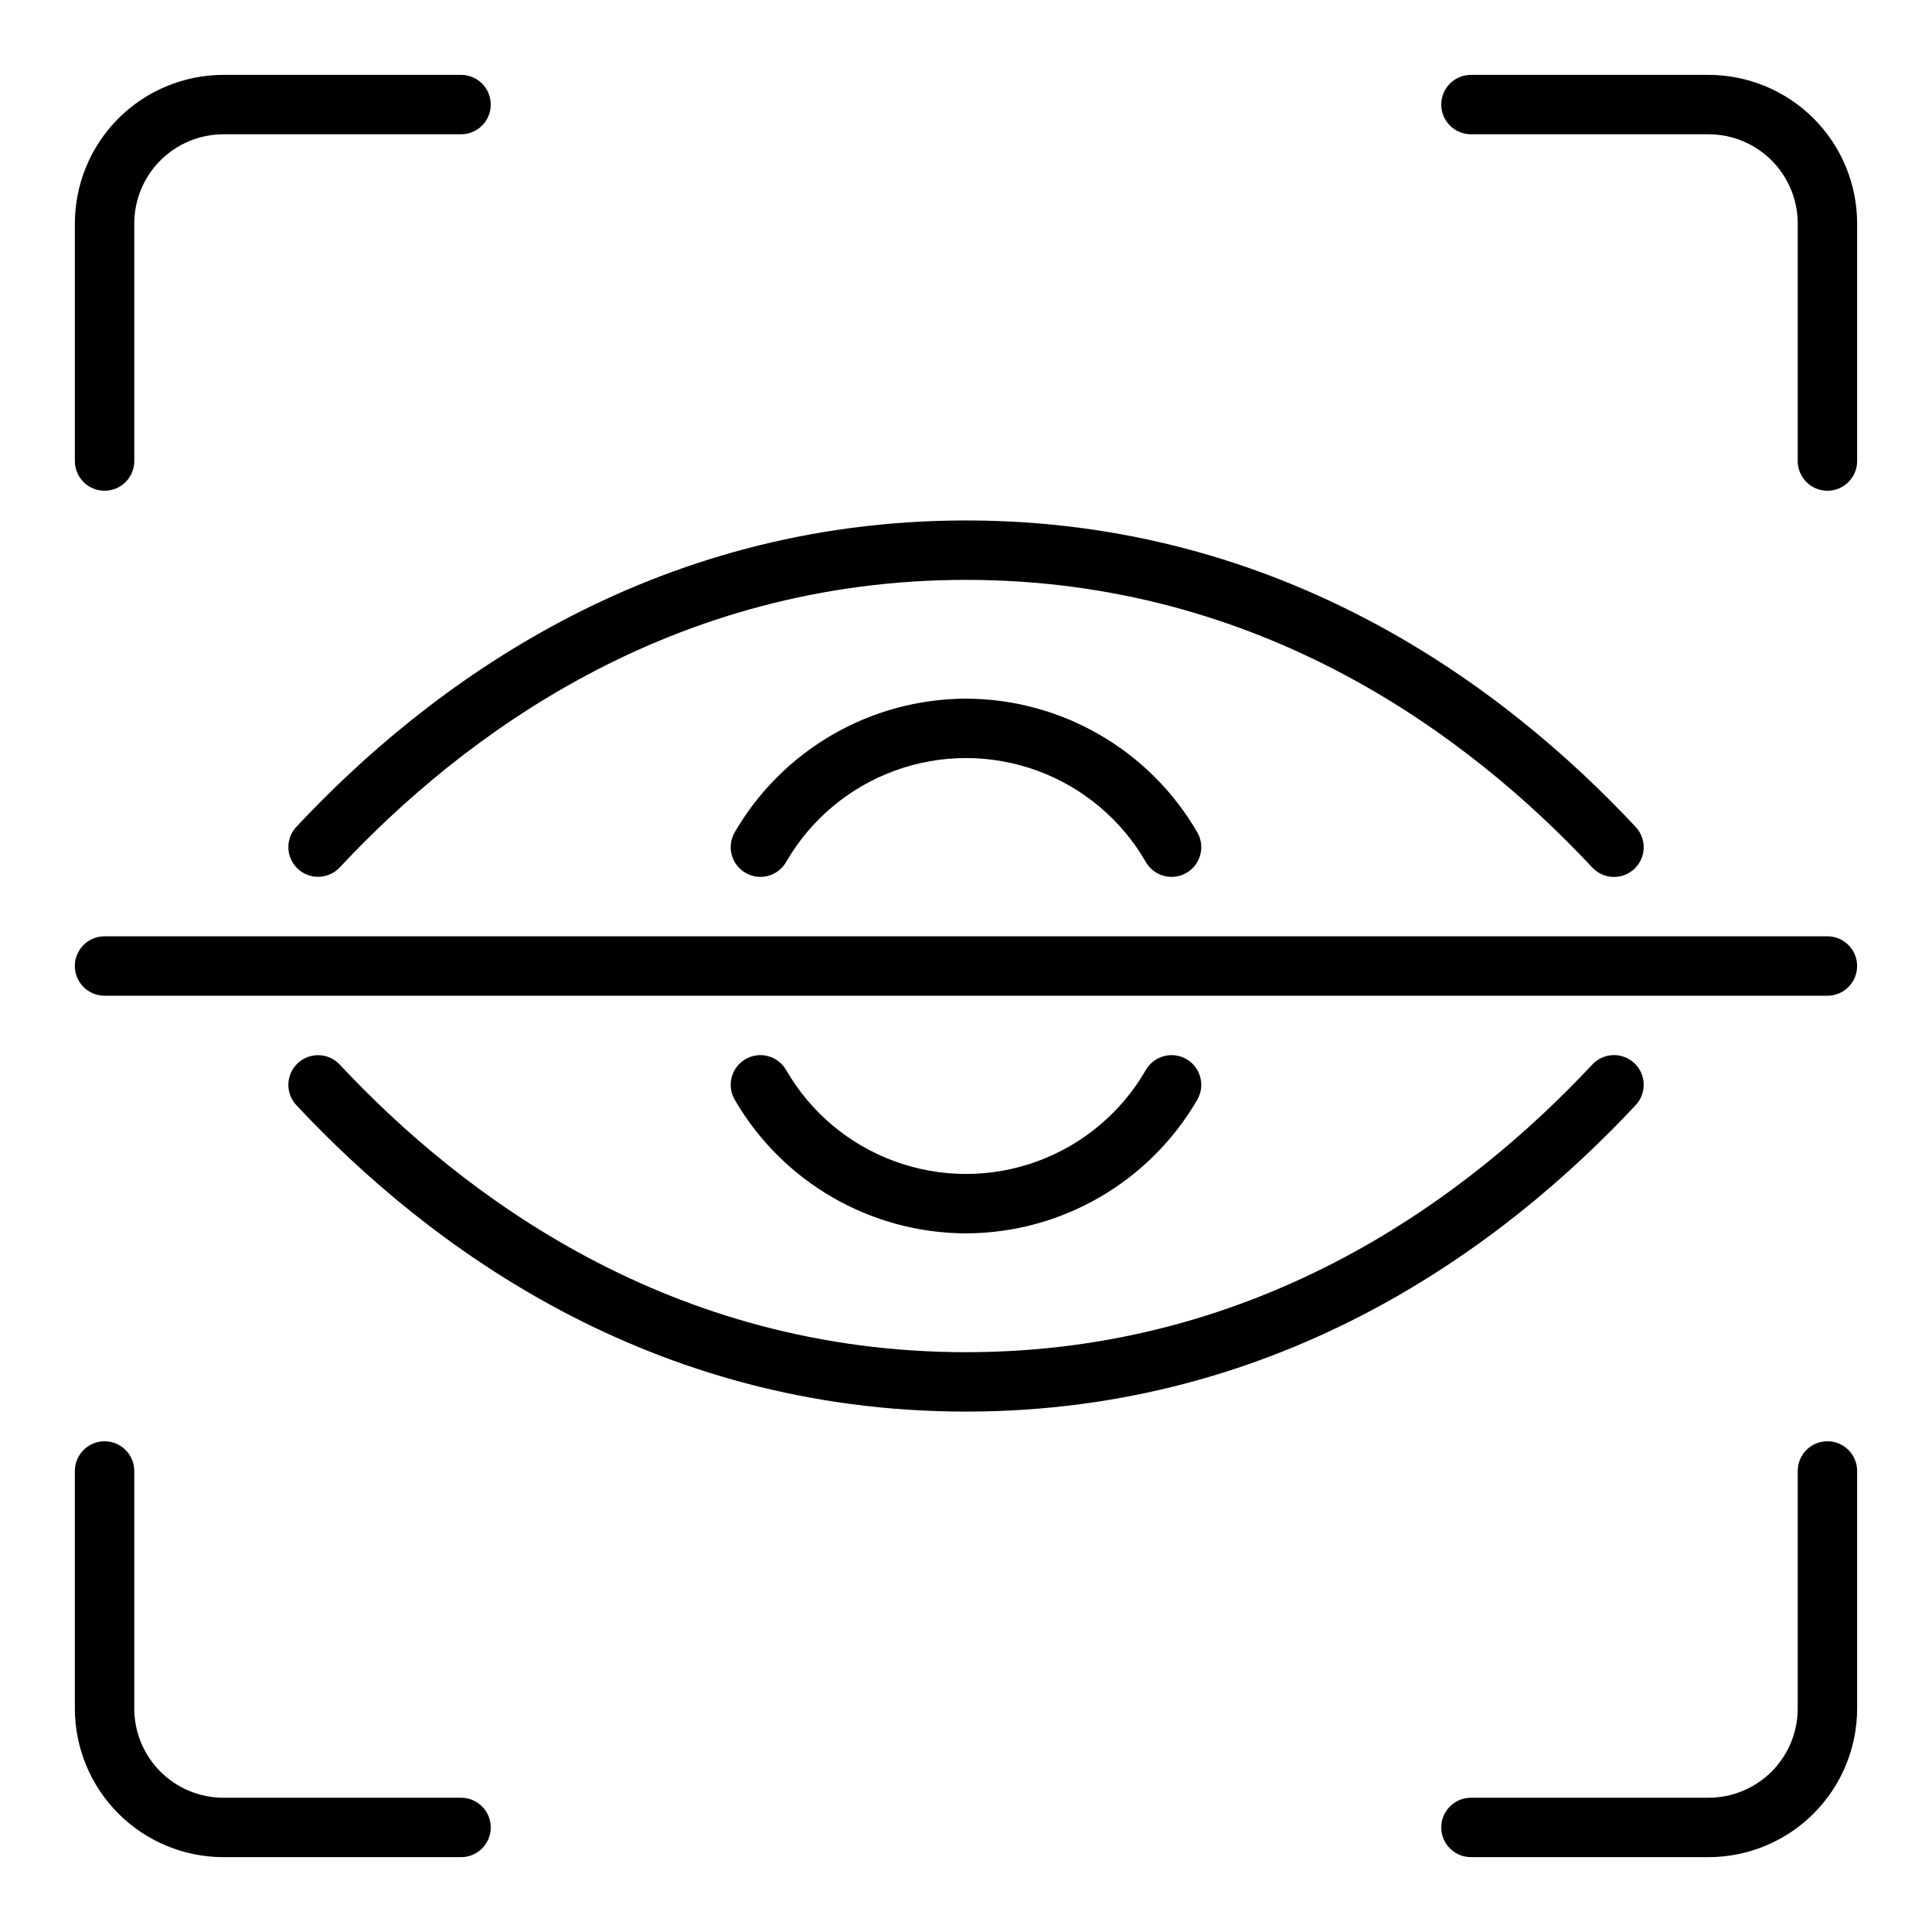 <?xml version="1.0" encoding="UTF-8"?>
<!-- Uploaded to: ICON Repo, www.svgrepo.com, Generator: ICON Repo Mixer Tools -->
<svg fill="#000000" width="800px" height="800px" version="1.1" viewBox="144 144 512 512" xmlns="http://www.w3.org/2000/svg">
 <path d="m163.84 266.18v-62.977c0.016-10.438 4.164-20.441 11.543-27.82s17.383-11.527 27.82-11.543h62.977c4.348 0 7.871 3.527 7.871 7.875 0 4.348-3.523 7.871-7.871 7.871h-62.977c-6.262 0.008-12.266 2.496-16.691 6.926-4.43 4.426-6.918 10.43-6.926 16.691v62.977c0 4.348-3.523 7.871-7.871 7.871-4.348 0-7.875-3.523-7.875-7.871zm102.34 354.24h-62.977c-6.262-0.004-12.266-2.496-16.691-6.922-4.43-4.43-6.918-10.434-6.926-16.691v-62.977c0-4.348-3.523-7.875-7.871-7.875-4.348 0-7.875 3.527-7.875 7.875v62.977c0.016 10.434 4.164 20.438 11.543 27.816 7.379 7.379 17.383 11.531 27.82 11.543h62.977c4.348 0 7.871-3.523 7.871-7.871 0-4.348-3.523-7.875-7.871-7.875zm330.62-456.58h-62.977c-4.348 0-7.875 3.527-7.875 7.875 0 4.348 3.527 7.871 7.875 7.871h62.977c6.258 0.008 12.262 2.496 16.691 6.926 4.426 4.426 6.918 10.43 6.922 16.691v62.977c0 4.348 3.527 7.871 7.875 7.871 4.348 0 7.871-3.523 7.871-7.871v-62.977c-0.012-10.438-4.164-20.441-11.543-27.82-7.379-7.379-17.383-11.527-27.816-11.543zm31.488 362.11c-2.09 0-4.094 0.828-5.57 2.305-1.477 1.477-2.305 3.481-2.305 5.57v62.977c-0.004 6.258-2.496 12.262-6.922 16.691-4.43 4.426-10.434 6.918-16.691 6.922h-62.977c-4.348 0-7.875 3.527-7.875 7.875 0 4.348 3.527 7.871 7.875 7.871h62.977c10.434-0.012 20.438-4.164 27.816-11.543 7.379-7.379 11.531-17.383 11.543-27.816v-62.977c0-2.09-0.828-4.094-2.305-5.57-1.477-1.477-3.481-2.305-5.566-2.305zm-228.29-196.8c-25.277 0.07-48.613 13.555-61.293 35.418-2.18 3.762-0.895 8.578 2.867 10.754 3.762 2.18 8.574 0.895 10.754-2.867 6.461-11.219 16.672-19.801 28.836-24.234 12.164-4.434 25.504-4.434 37.668 0 12.164 4.434 22.375 13.016 28.836 24.234 1.41 2.434 4.008 3.934 6.82 3.93 2.812-0.004 5.406-1.508 6.812-3.945 1.402-2.438 1.398-5.438-0.008-7.871-12.684-21.863-36.02-35.348-61.293-35.418zm0 141.7v0.004c25.273-0.07 48.609-13.555 61.293-35.418 2.176-3.762 0.891-8.574-2.867-10.754-3.762-2.18-8.578-0.895-10.758 2.867-6.461 11.219-16.672 19.801-28.836 24.234-12.164 4.434-25.504 4.434-37.668 0-12.164-4.434-22.375-13.016-28.836-24.234-2.18-3.762-6.992-5.047-10.754-2.867-3.762 2.18-5.047 6.992-2.867 10.754 12.68 21.863 36.016 35.348 61.293 35.418zm165.97-96.961c1.422 1.531 3.398 2.43 5.484 2.504 2.09 0.074 4.121-0.688 5.648-2.113 1.527-1.43 2.426-3.406 2.492-5.492 0.07-2.09-0.695-4.121-2.125-5.644-34.625-37.055-93.527-81.219-177.47-81.219-83.949 0-142.85 44.164-177.48 81.219-2.945 3.18-2.766 8.141 0.398 11.098 3.168 2.961 8.129 2.805 11.102-0.352 32.504-34.77 87.676-76.219 165.98-76.219 78.297 0 133.47 41.449 165.97 76.219zm11.5 62.977c1.43-1.523 2.195-3.555 2.125-5.641-0.066-2.09-0.965-4.066-2.492-5.492-1.527-1.43-3.559-2.188-5.648-2.117-2.086 0.074-4.062 0.973-5.484 2.504-32.504 34.77-87.676 76.223-165.97 76.223s-133.47-41.449-165.97-76.223h-0.004c-2.969-3.168-7.941-3.328-11.113-0.367-3.172 2.965-3.344 7.938-0.387 11.113 34.625 37.055 93.527 81.219 177.48 81.219 83.945 0 142.85-44.164 177.47-81.219zm50.816-44.734h-456.58c-4.348 0-7.875 3.527-7.875 7.875s3.527 7.871 7.875 7.871h456.58c4.348 0 7.871-3.523 7.871-7.871s-3.523-7.875-7.871-7.875z"/>
</svg>